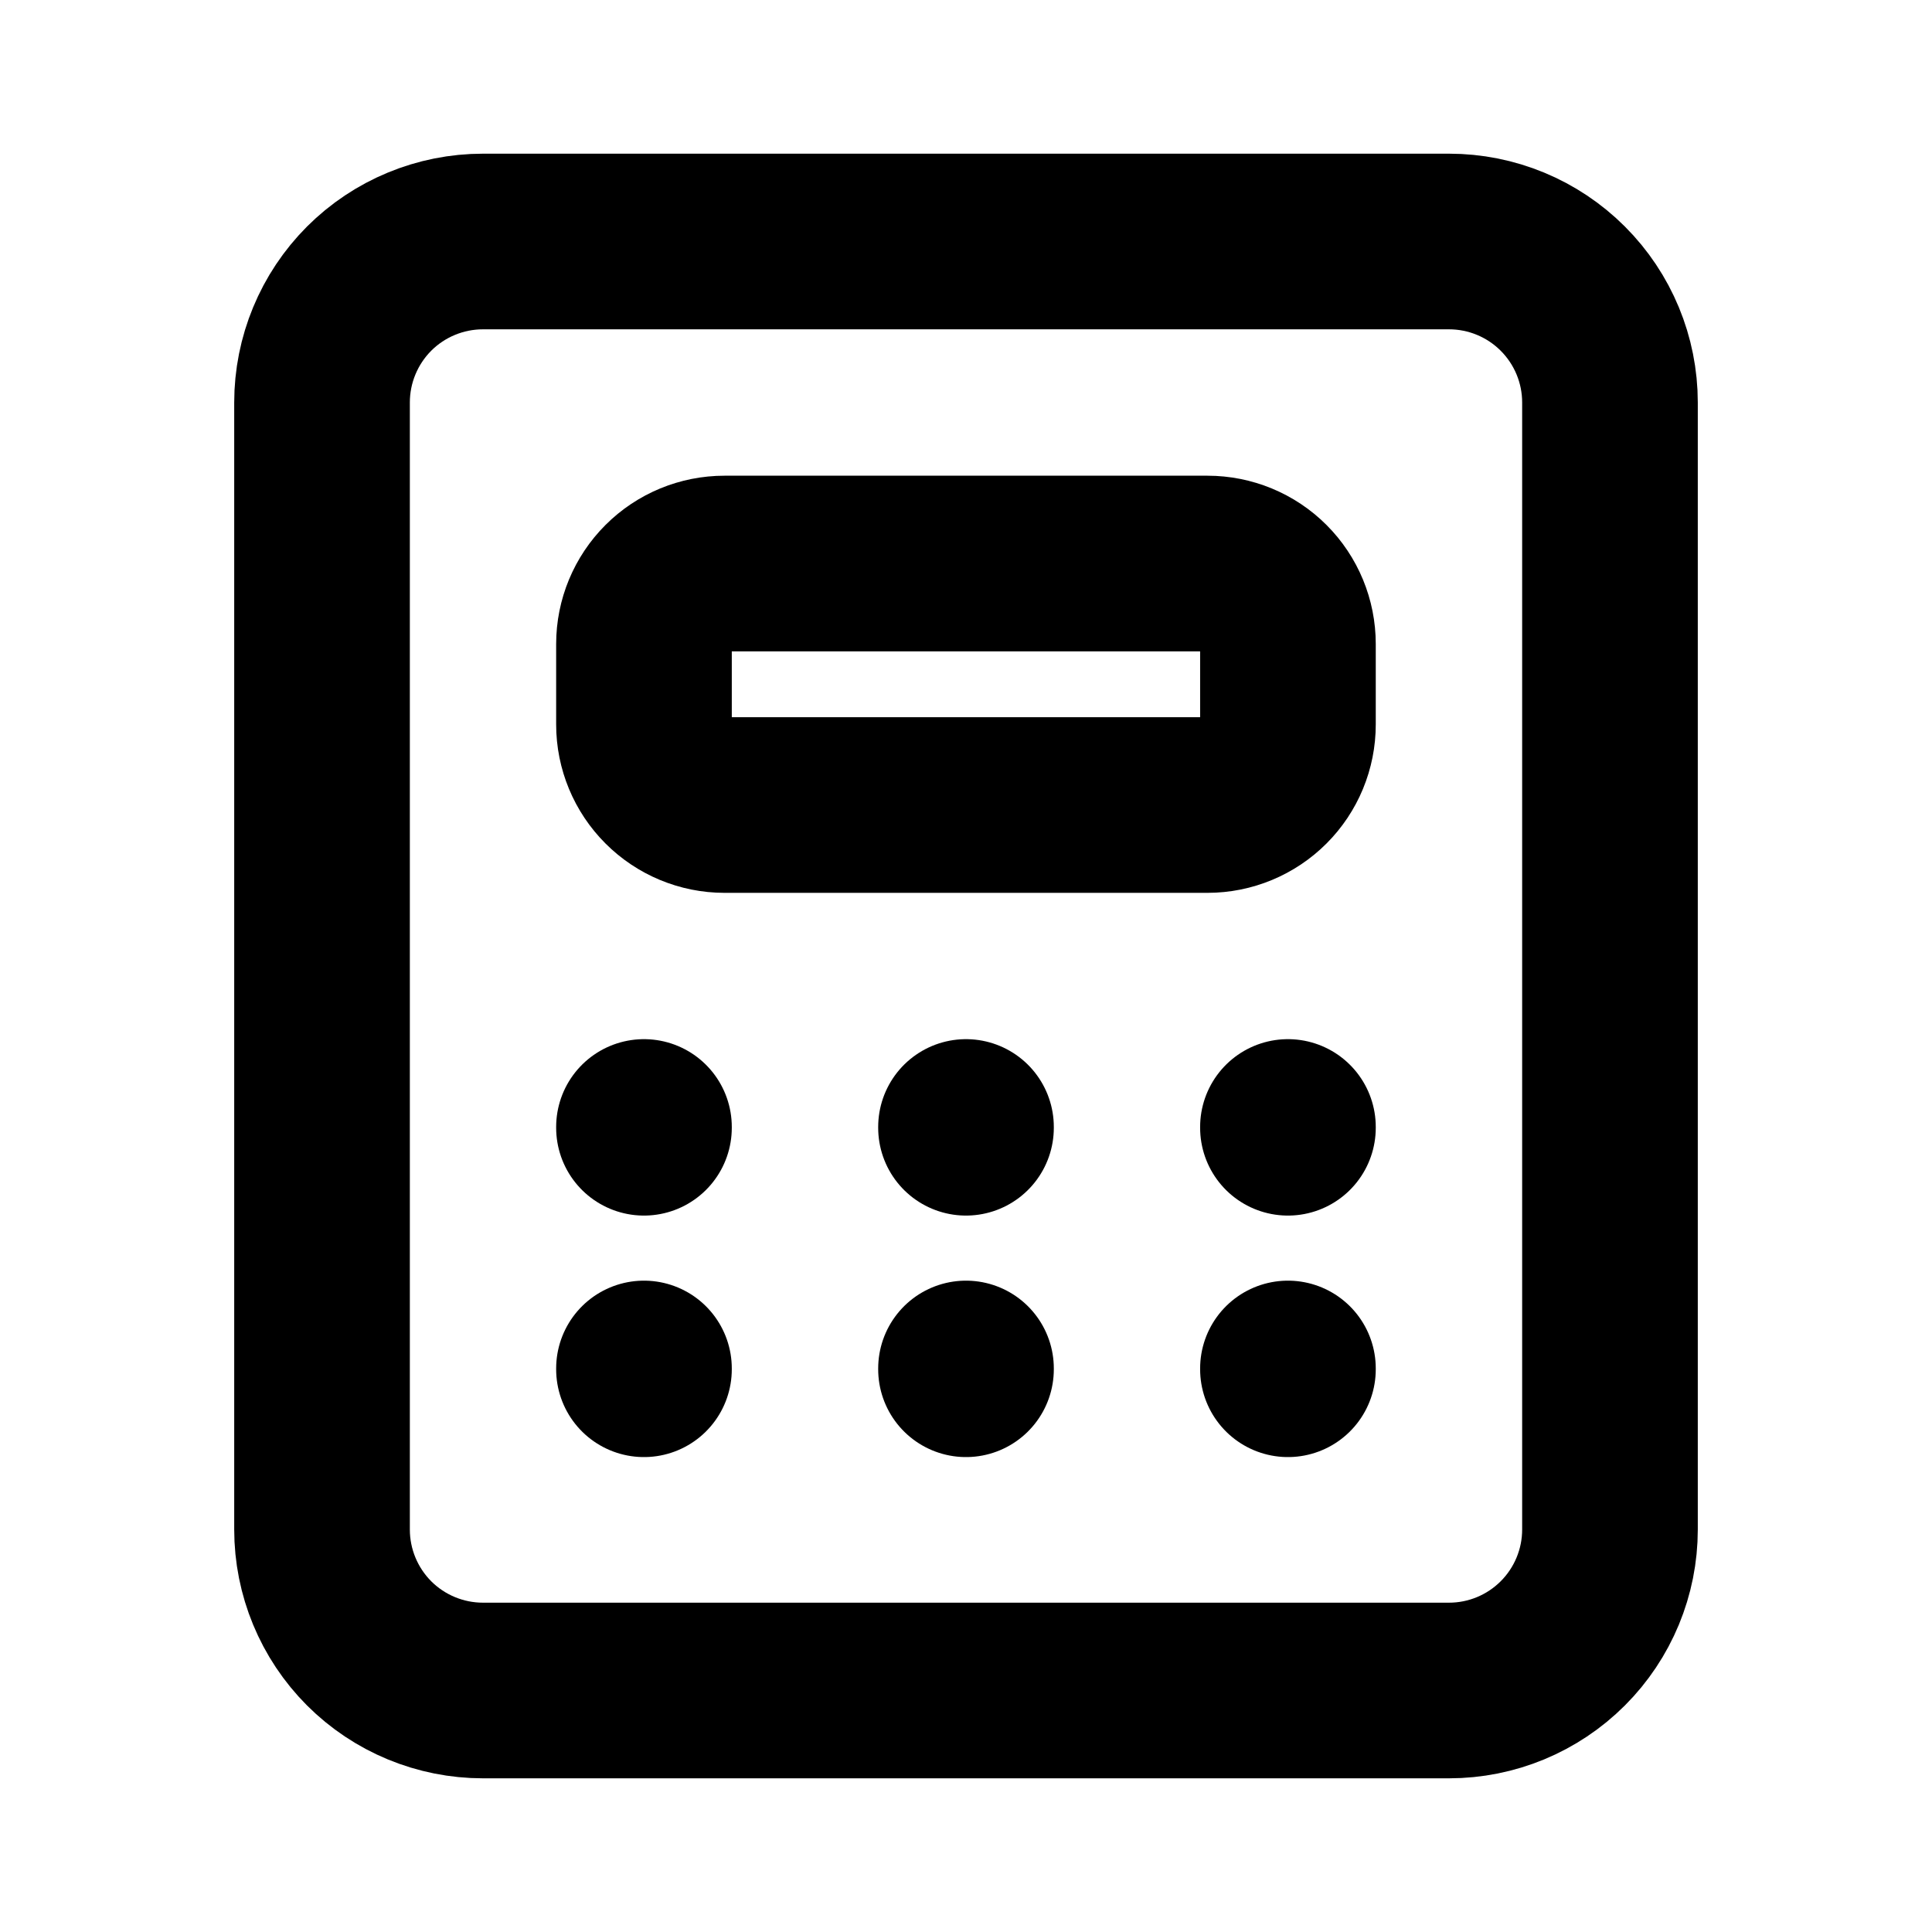 <svg width="22" height="22" viewBox="0 0 22 22" fill="none" xmlns="http://www.w3.org/2000/svg">
<path d="M7.333 12.833V12.842M11 12.833V12.842M14.666 12.833V12.842M7.333 15.583V15.592M11 15.583V15.592M14.666 15.583V15.592M3.667 4.583C3.667 4.097 3.86 3.631 4.203 3.287C4.547 2.943 5.014 2.75 5.5 2.75H16.5C16.986 2.75 17.452 2.943 17.796 3.287C18.14 3.631 18.333 4.097 18.333 4.583V17.417C18.333 17.903 18.14 18.369 17.796 18.713C17.452 19.057 16.986 19.25 16.5 19.25H5.5C5.014 19.25 4.547 19.057 4.203 18.713C3.86 18.369 3.667 17.903 3.667 17.417V4.583ZM7.333 7.333C7.333 7.09 7.43 6.857 7.602 6.685C7.774 6.513 8.007 6.417 8.25 6.417H13.75C13.993 6.417 14.226 6.513 14.398 6.685C14.57 6.857 14.666 7.09 14.666 7.333V8.25C14.666 8.493 14.57 8.726 14.398 8.898C14.226 9.07 13.993 9.167 13.75 9.167H8.25C8.007 9.167 7.774 9.07 7.602 8.898C7.43 8.726 7.333 8.493 7.333 8.25V7.333Z" stroke="black" stroke-width="2" stroke-linecap="round" stroke-linejoin="round"/>
</svg>

